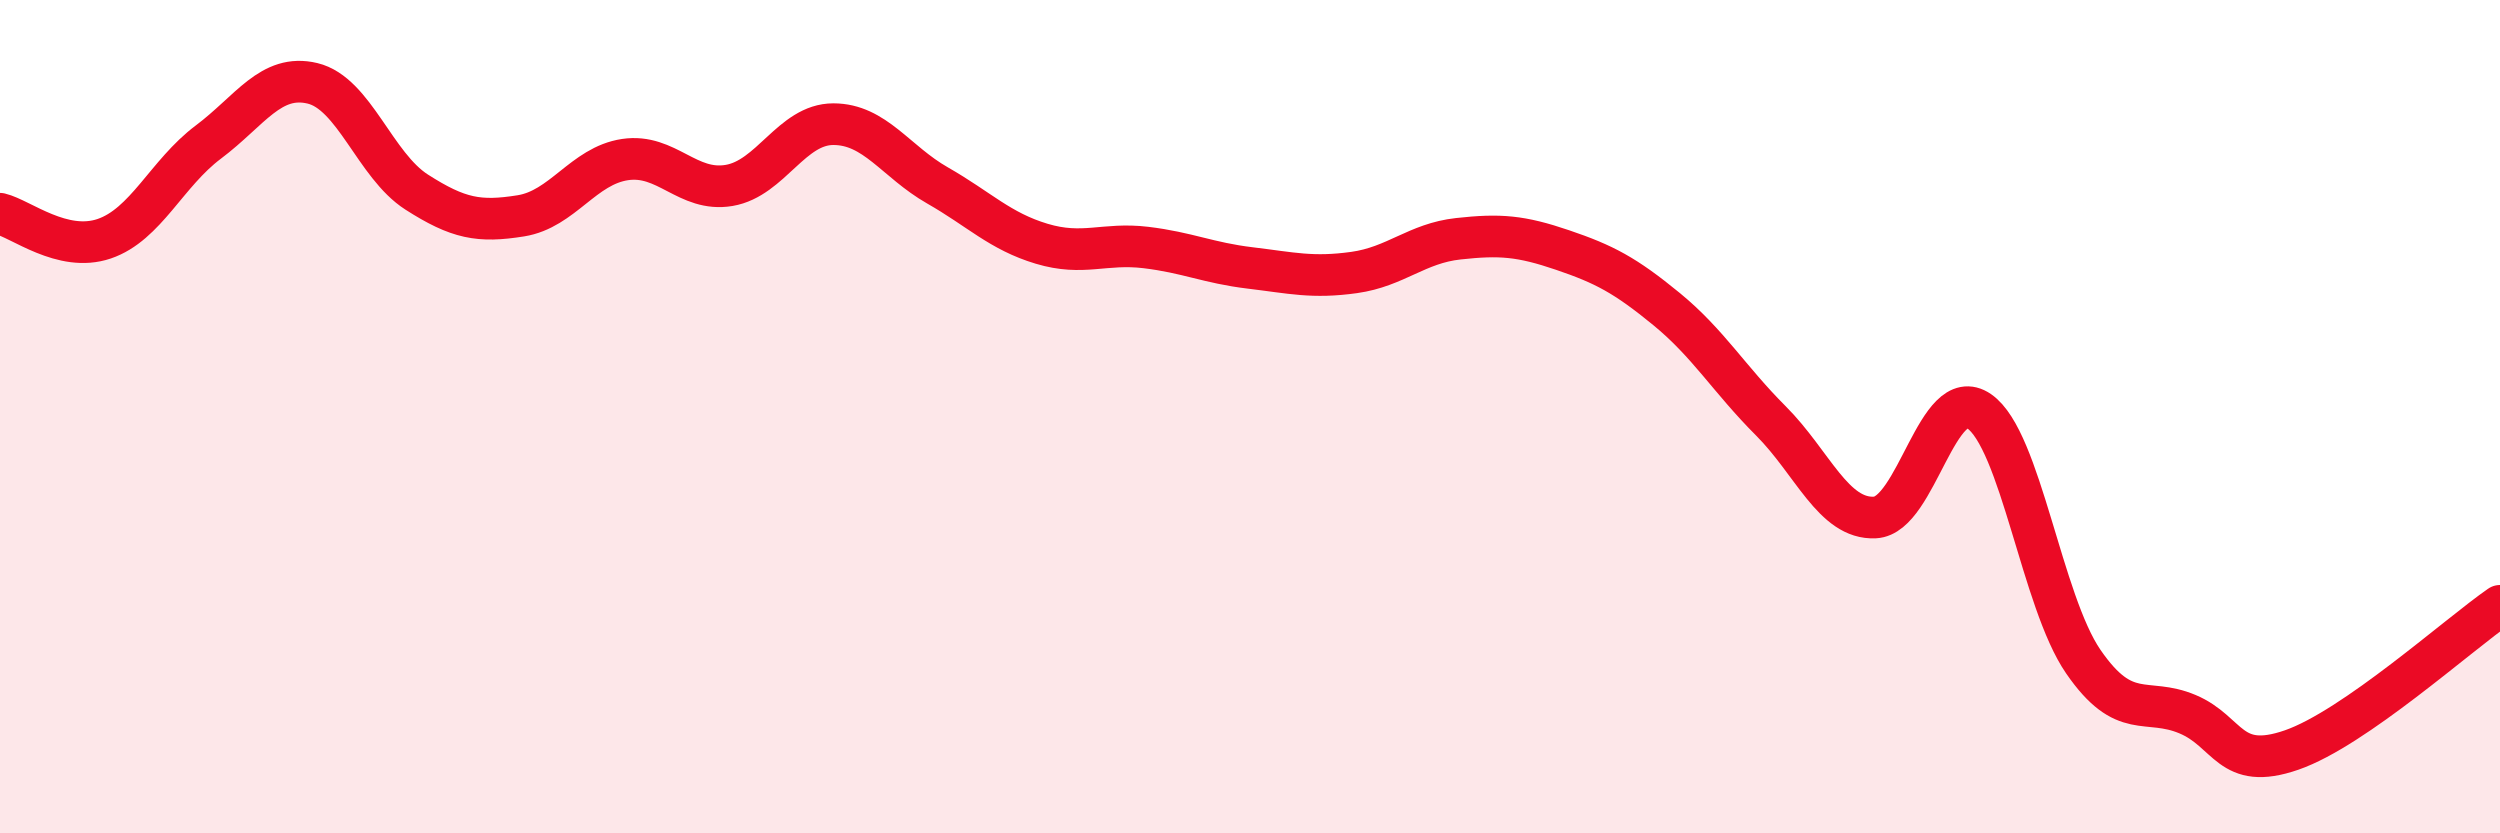 
    <svg width="60" height="20" viewBox="0 0 60 20" xmlns="http://www.w3.org/2000/svg">
      <path
        d="M 0,5.13 C 0.5,5.25 1.5,6.07 2.5,5.73 C 3.5,5.39 4,4.16 5,3.41 C 6,2.66 6.5,1.76 7.5,2 C 8.5,2.24 9,3.97 10,4.61 C 11,5.25 11.5,5.34 12.5,5.18 C 13.5,5.02 14,3.98 15,3.83 C 16,3.68 16.5,4.62 17.5,4.45 C 18.5,4.28 19,2.98 20,2.98 C 21,2.98 21.5,3.88 22.5,4.45 C 23.5,5.02 24,5.55 25,5.85 C 26,6.15 26.5,5.82 27.5,5.94 C 28.5,6.06 29,6.31 30,6.43 C 31,6.55 31.5,6.68 32.5,6.54 C 33.5,6.4 34,5.84 35,5.73 C 36,5.62 36.5,5.66 37.5,6 C 38.5,6.34 39,6.6 40,7.42 C 41,8.24 41.5,9.1 42.5,10.1 C 43.5,11.1 44,12.47 45,12.42 C 46,12.37 46.5,9.18 47.5,9.87 C 48.5,10.56 49,14.43 50,15.88 C 51,17.33 51.5,16.72 52.5,17.14 C 53.5,17.56 53.5,18.52 55,18 C 56.5,17.48 59,15.23 60,14.54L60 20L0 20Z"
        fill="#EB0A25"
        opacity="0.1"
        stroke-linecap="round"
        stroke-linejoin="round"
      />
      <path
        d="M 0,5.13 C 0.5,5.25 1.5,6.07 2.5,5.73 C 3.5,5.39 4,4.16 5,3.41 C 6,2.66 6.5,1.76 7.5,2 C 8.5,2.24 9,3.97 10,4.61 C 11,5.25 11.5,5.34 12.5,5.18 C 13.5,5.02 14,3.98 15,3.83 C 16,3.68 16.5,4.62 17.5,4.45 C 18.5,4.28 19,2.98 20,2.98 C 21,2.98 21.5,3.88 22.5,4.45 C 23.5,5.02 24,5.55 25,5.85 C 26,6.15 26.5,5.82 27.5,5.94 C 28.5,6.06 29,6.31 30,6.43 C 31,6.55 31.5,6.68 32.5,6.54 C 33.5,6.4 34,5.84 35,5.73 C 36,5.62 36.5,5.66 37.5,6 C 38.5,6.34 39,6.6 40,7.42 C 41,8.24 41.5,9.1 42.5,10.1 C 43.5,11.1 44,12.47 45,12.42 C 46,12.37 46.5,9.18 47.5,9.87 C 48.5,10.56 49,14.43 50,15.88 C 51,17.33 51.5,16.72 52.5,17.14 C 53.5,17.56 53.5,18.52 55,18 C 56.5,17.48 59,15.23 60,14.54"
        stroke="#EB0A25"
        stroke-width="1"
        fill="none"
        stroke-linecap="round"
        stroke-linejoin="round"
      />
    </svg>
  